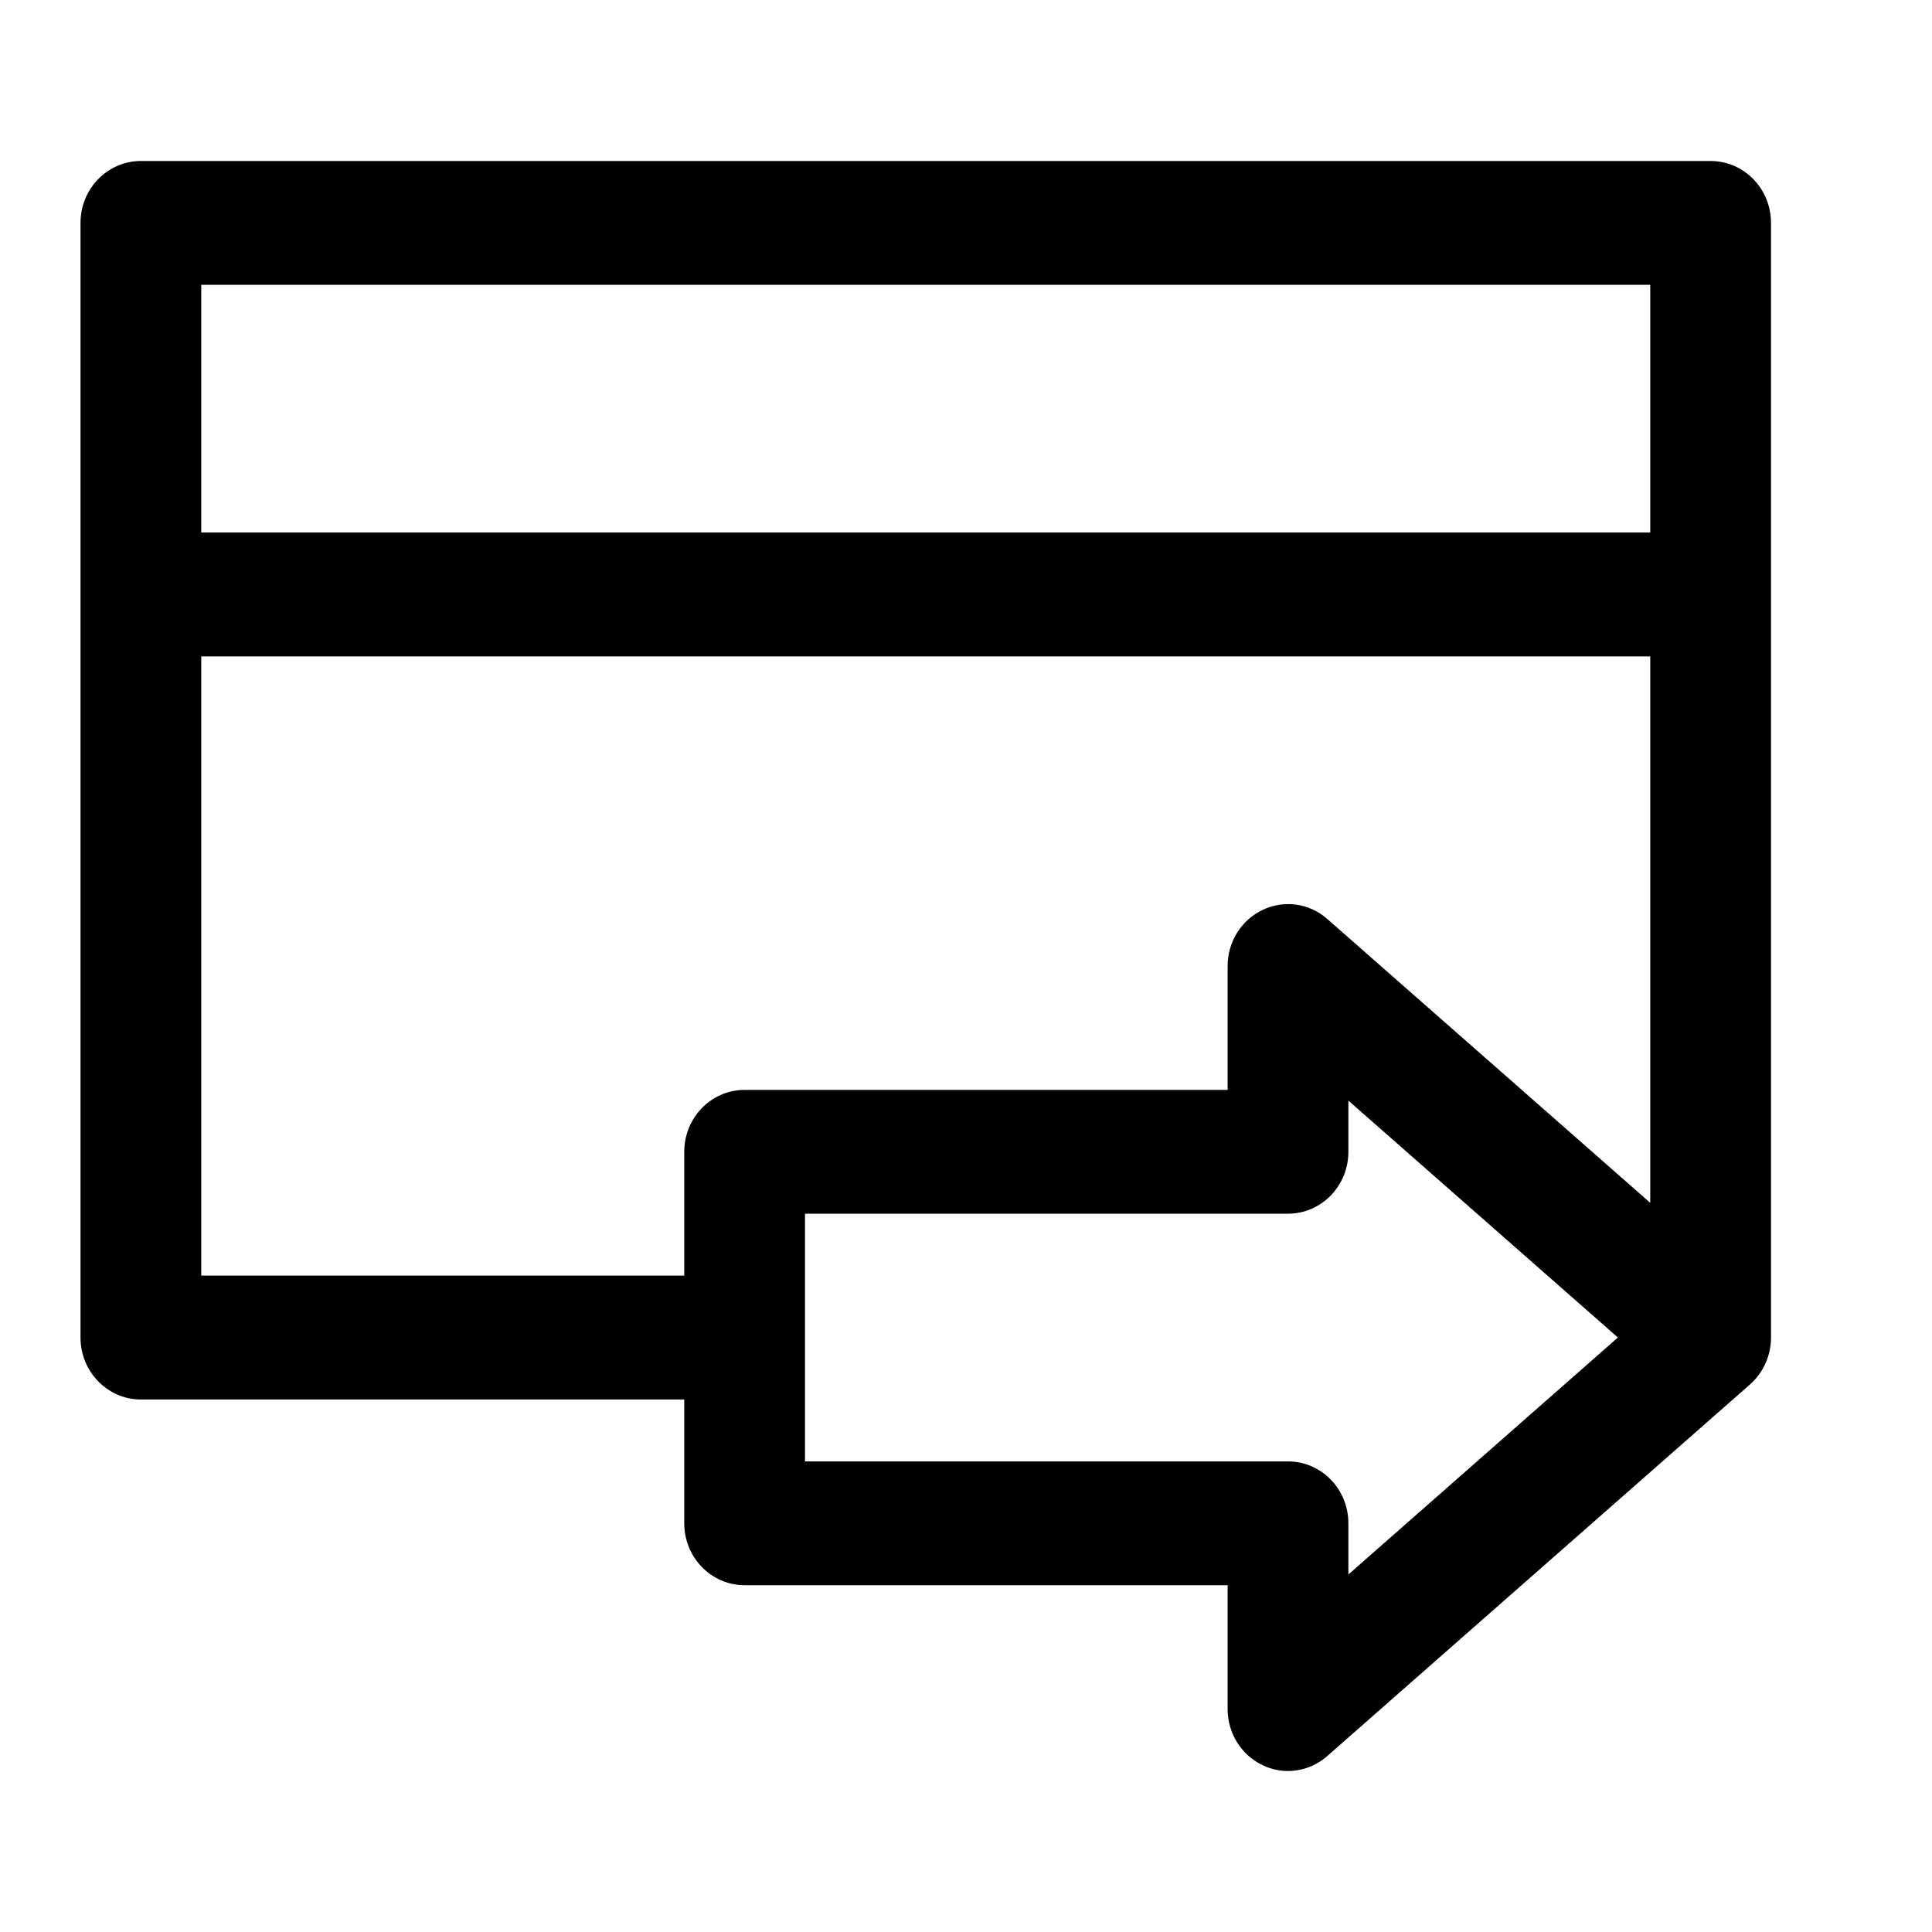 <svg width="24" height="24" viewBox="0 0 24 24" fill="none" xmlns="http://www.w3.org/2000/svg">
<path d="M21.25 2H1.75C1.336 2 1 2.344 1 2.769V16.615C1 17.04 1.336 17.385 1.75 17.385H8.5V18.923C8.5 19.348 8.836 19.692 9.25 19.692H15.25V21.231C15.25 21.532 15.421 21.804 15.687 21.929C15.787 21.977 15.893 22 16 22C16.175 22 16.35 21.936 16.488 21.814L21.738 17.199C21.904 17.053 22 16.84 22 16.615V2.769C22 2.344 21.664 2 21.25 2ZM16.75 19.559V18.923C16.75 18.498 16.414 18.154 16 18.154H10V15.077H16C16.414 15.077 16.75 14.733 16.75 14.308V13.672L20.098 16.615L16.75 19.559ZM20.5 14.942L16.487 11.415C16.266 11.22 15.953 11.176 15.687 11.302C15.421 11.427 15.25 11.699 15.25 12V13.539H9.25C8.836 13.539 8.5 13.883 8.5 14.308V15.846H2.5V8.154H20.5L20.5 14.942ZM20.5 6.615H2.5V3.538H20.5V6.615Z" fill="black"/>
</svg>
